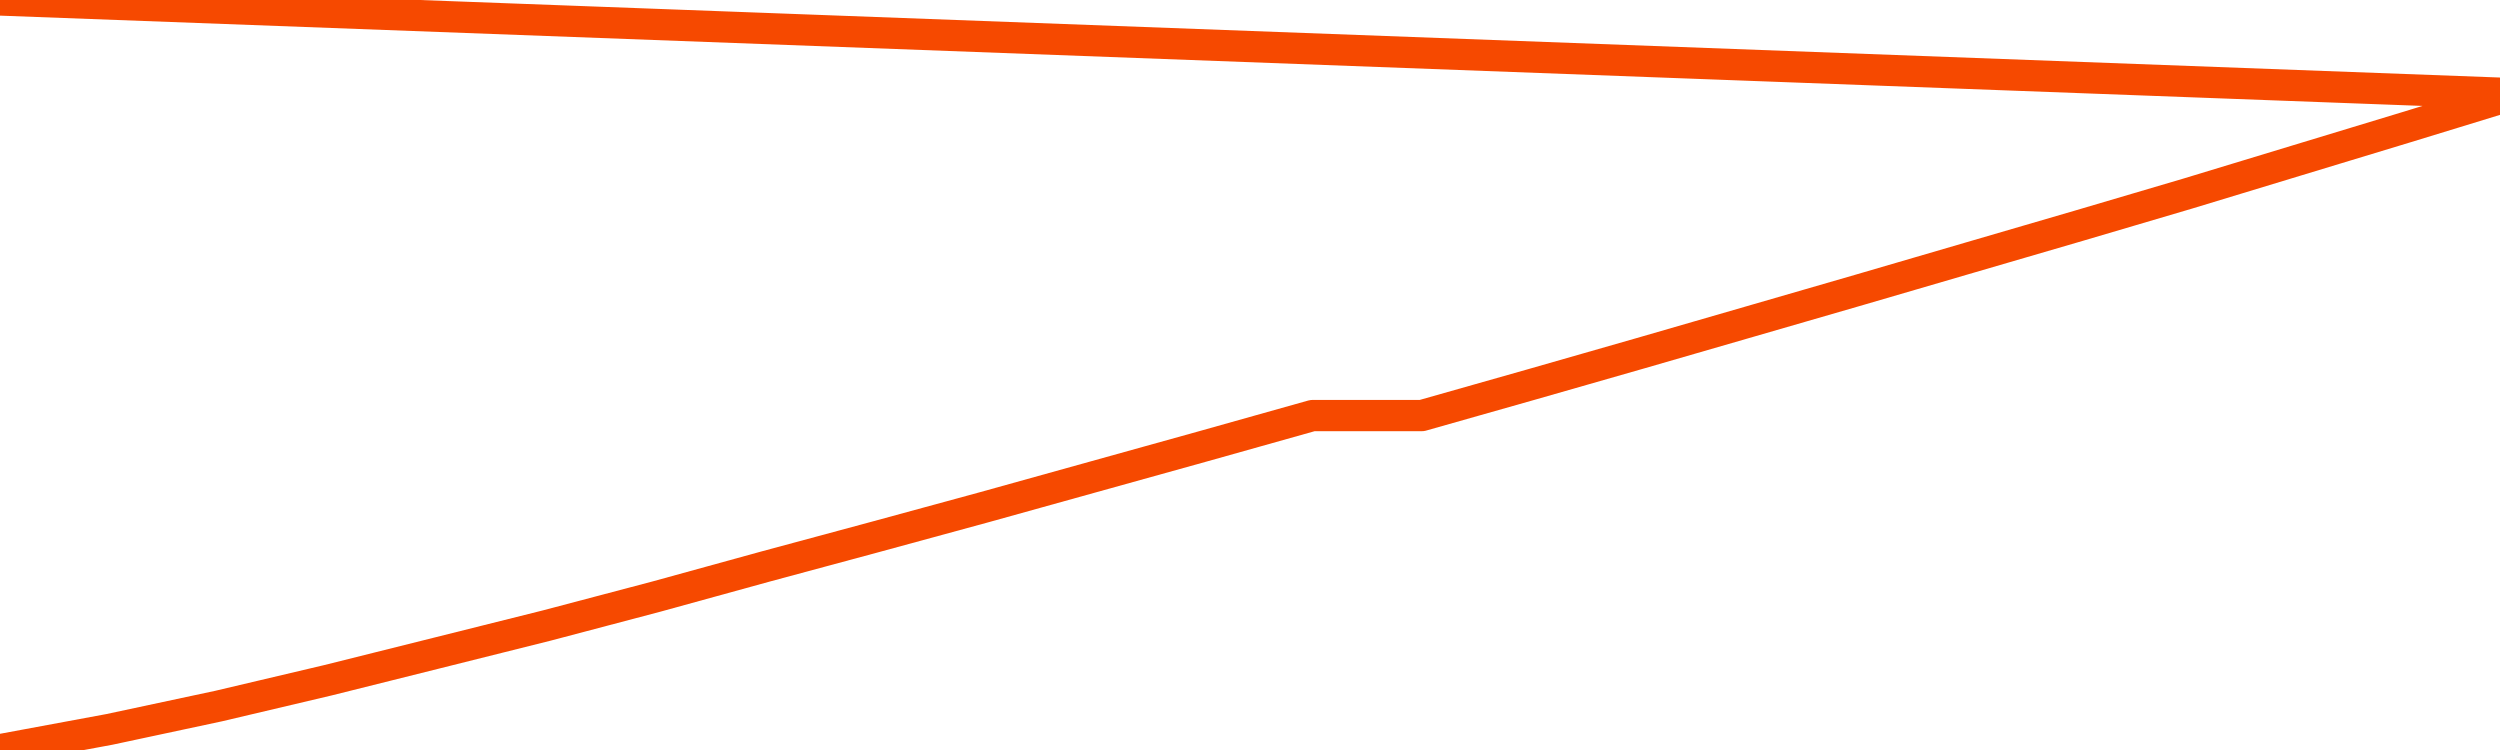       <svg
        version="1.1"
        xmlns="http://www.w3.org/2000/svg"
        width="80"
        height="24"
        viewBox="0 0 80 24">
        <path
          fill="url(#gradient)"
          fill-opacity="0.56"
          stroke="none"
          d="M 0,26 0.0,23.99 3.5,23.341 7.0,22.593 10.5,21.767 14.0,20.892 17.5,20.016 21.0,19.092 24.5,18.128 28.0,17.184 31.5,16.23 35.0,15.256 38.5,14.282 42.0,13.298 45.5,13.298 49.0,12.305 52.5,11.302 56.0,10.289 59.5,9.275 63.0,8.252 66.5,7.23 70.0,6.197 73.5,5.134 77.0,4.072 80.5,3 82,26 Z"
        />
        <path
          fill="none"
          stroke="#F64900"
          stroke-width="1"
          stroke-linejoin="round"
          stroke-linecap="round"
          d="M 0.0,23.99 3.5,23.341 7.0,22.593 10.5,21.767 14.0,20.892 17.5,20.016 21.0,19.092 24.5,18.128 28.0,17.184 31.5,16.23 35.0,15.256 38.5,14.282 42.0,13.298 45.5,13.298 49.0,12.305 52.5,11.302 56.0,10.289 59.5,9.275 63.0,8.252 66.5,7.23 70.0,6.197 73.5,5.134 77.0,4.072 80.5,3.0.join(' ') }"
        />
      </svg>

